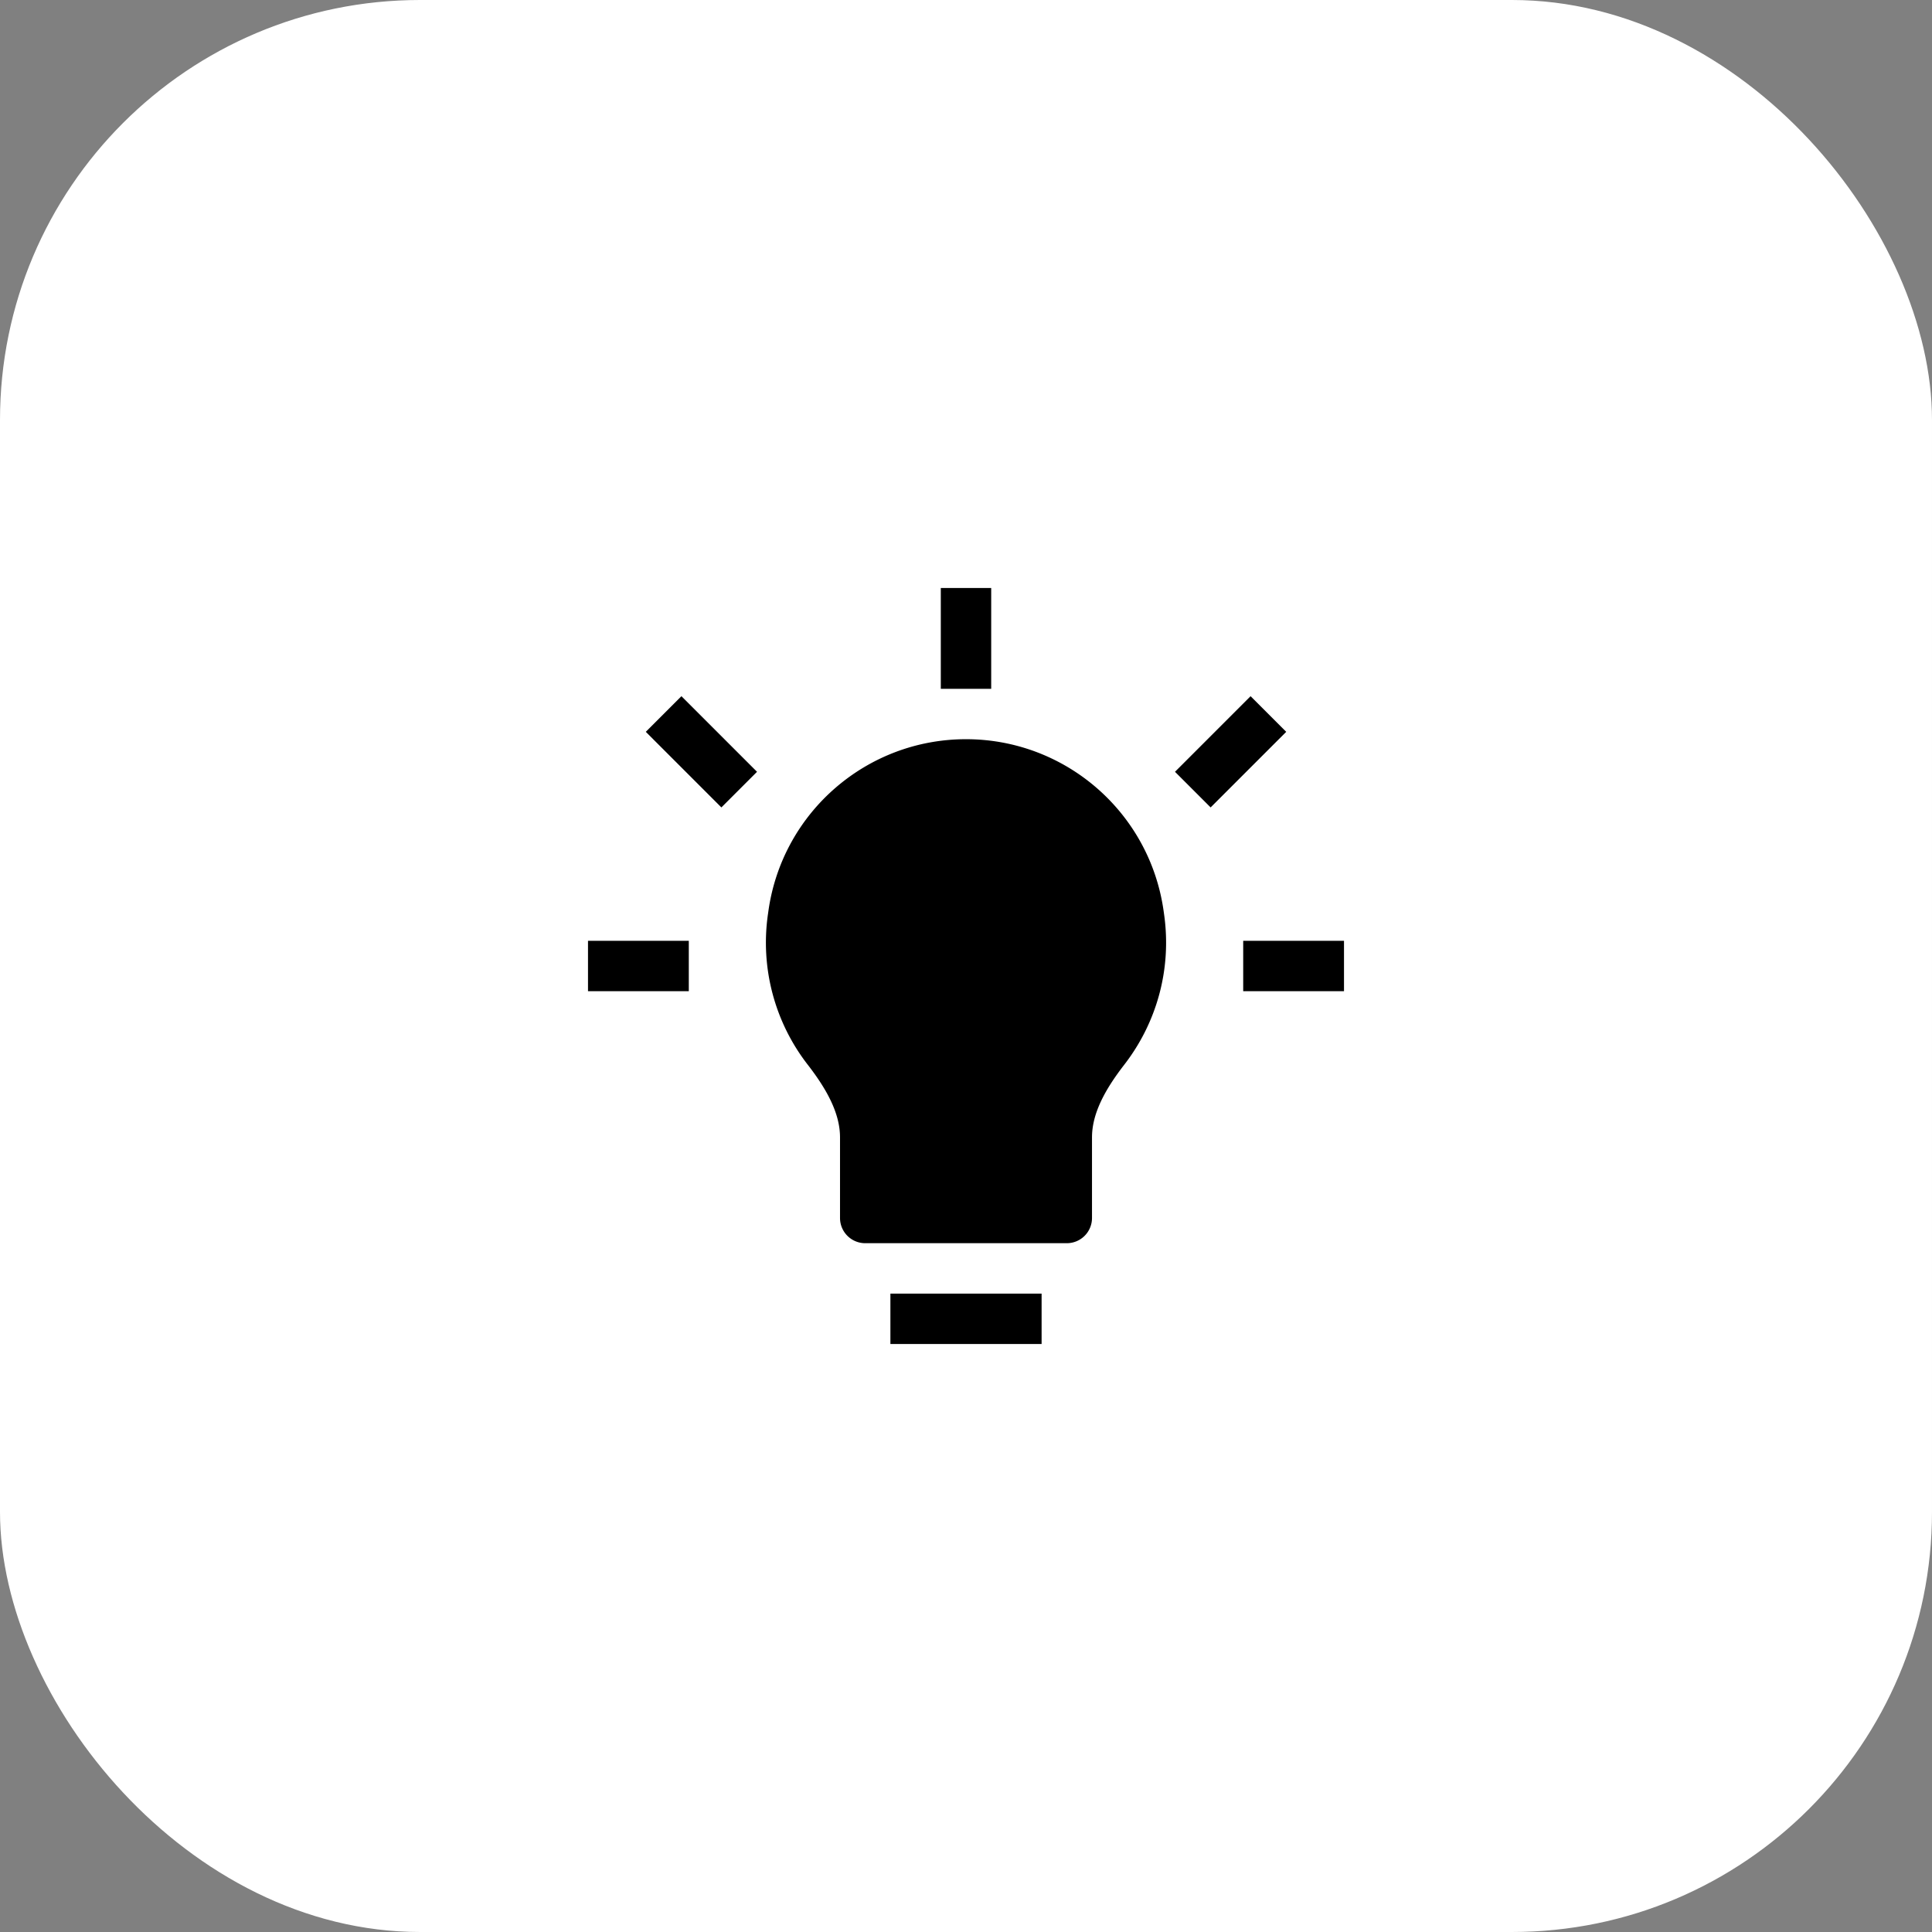 <?xml version="1.0" encoding="UTF-8"?> <svg xmlns="http://www.w3.org/2000/svg" xmlns:v="https://vecta.io/nano" width="92" height="92" fill="none"><rect width="100%" height="100%" fill="#808080" stroke="none"/><rect width="92" height="92" rx="20" fill="#fff"></rect><path d="M44.8 28v4.8h2.4V28h-2.4zm-8.751 8.752l-3.6-3.6-1.697 1.697 3.6 3.6 1.697-1.697zm21.6 1.697l3.6-3.6-1.697-1.697-3.6 3.6 1.697 1.697zM46 35.2c-4.728 0-8.737 3.477-9.406 8.158l-.024.169a9.48 9.48 0 0 0 1.895 7.175c.92 1.189 1.536 2.323 1.536 3.462V58a1.2 1.2 0 0 0 1.2 1.2h9.6A1.2 1.2 0 0 0 52 58v-3.837c0-1.138.616-2.273 1.536-3.462 1.511-1.952 2.277-4.5 1.895-7.175l-.024-.169c-.67-4.68-4.678-8.157-9.407-8.157zm-18 12h4.8v-2.4H28v2.4zm31.2 0H64v-2.4h-4.8v2.4zM42.4 64h7.2v-2.4h-7.2V64z" fill="#000"></path></svg> 